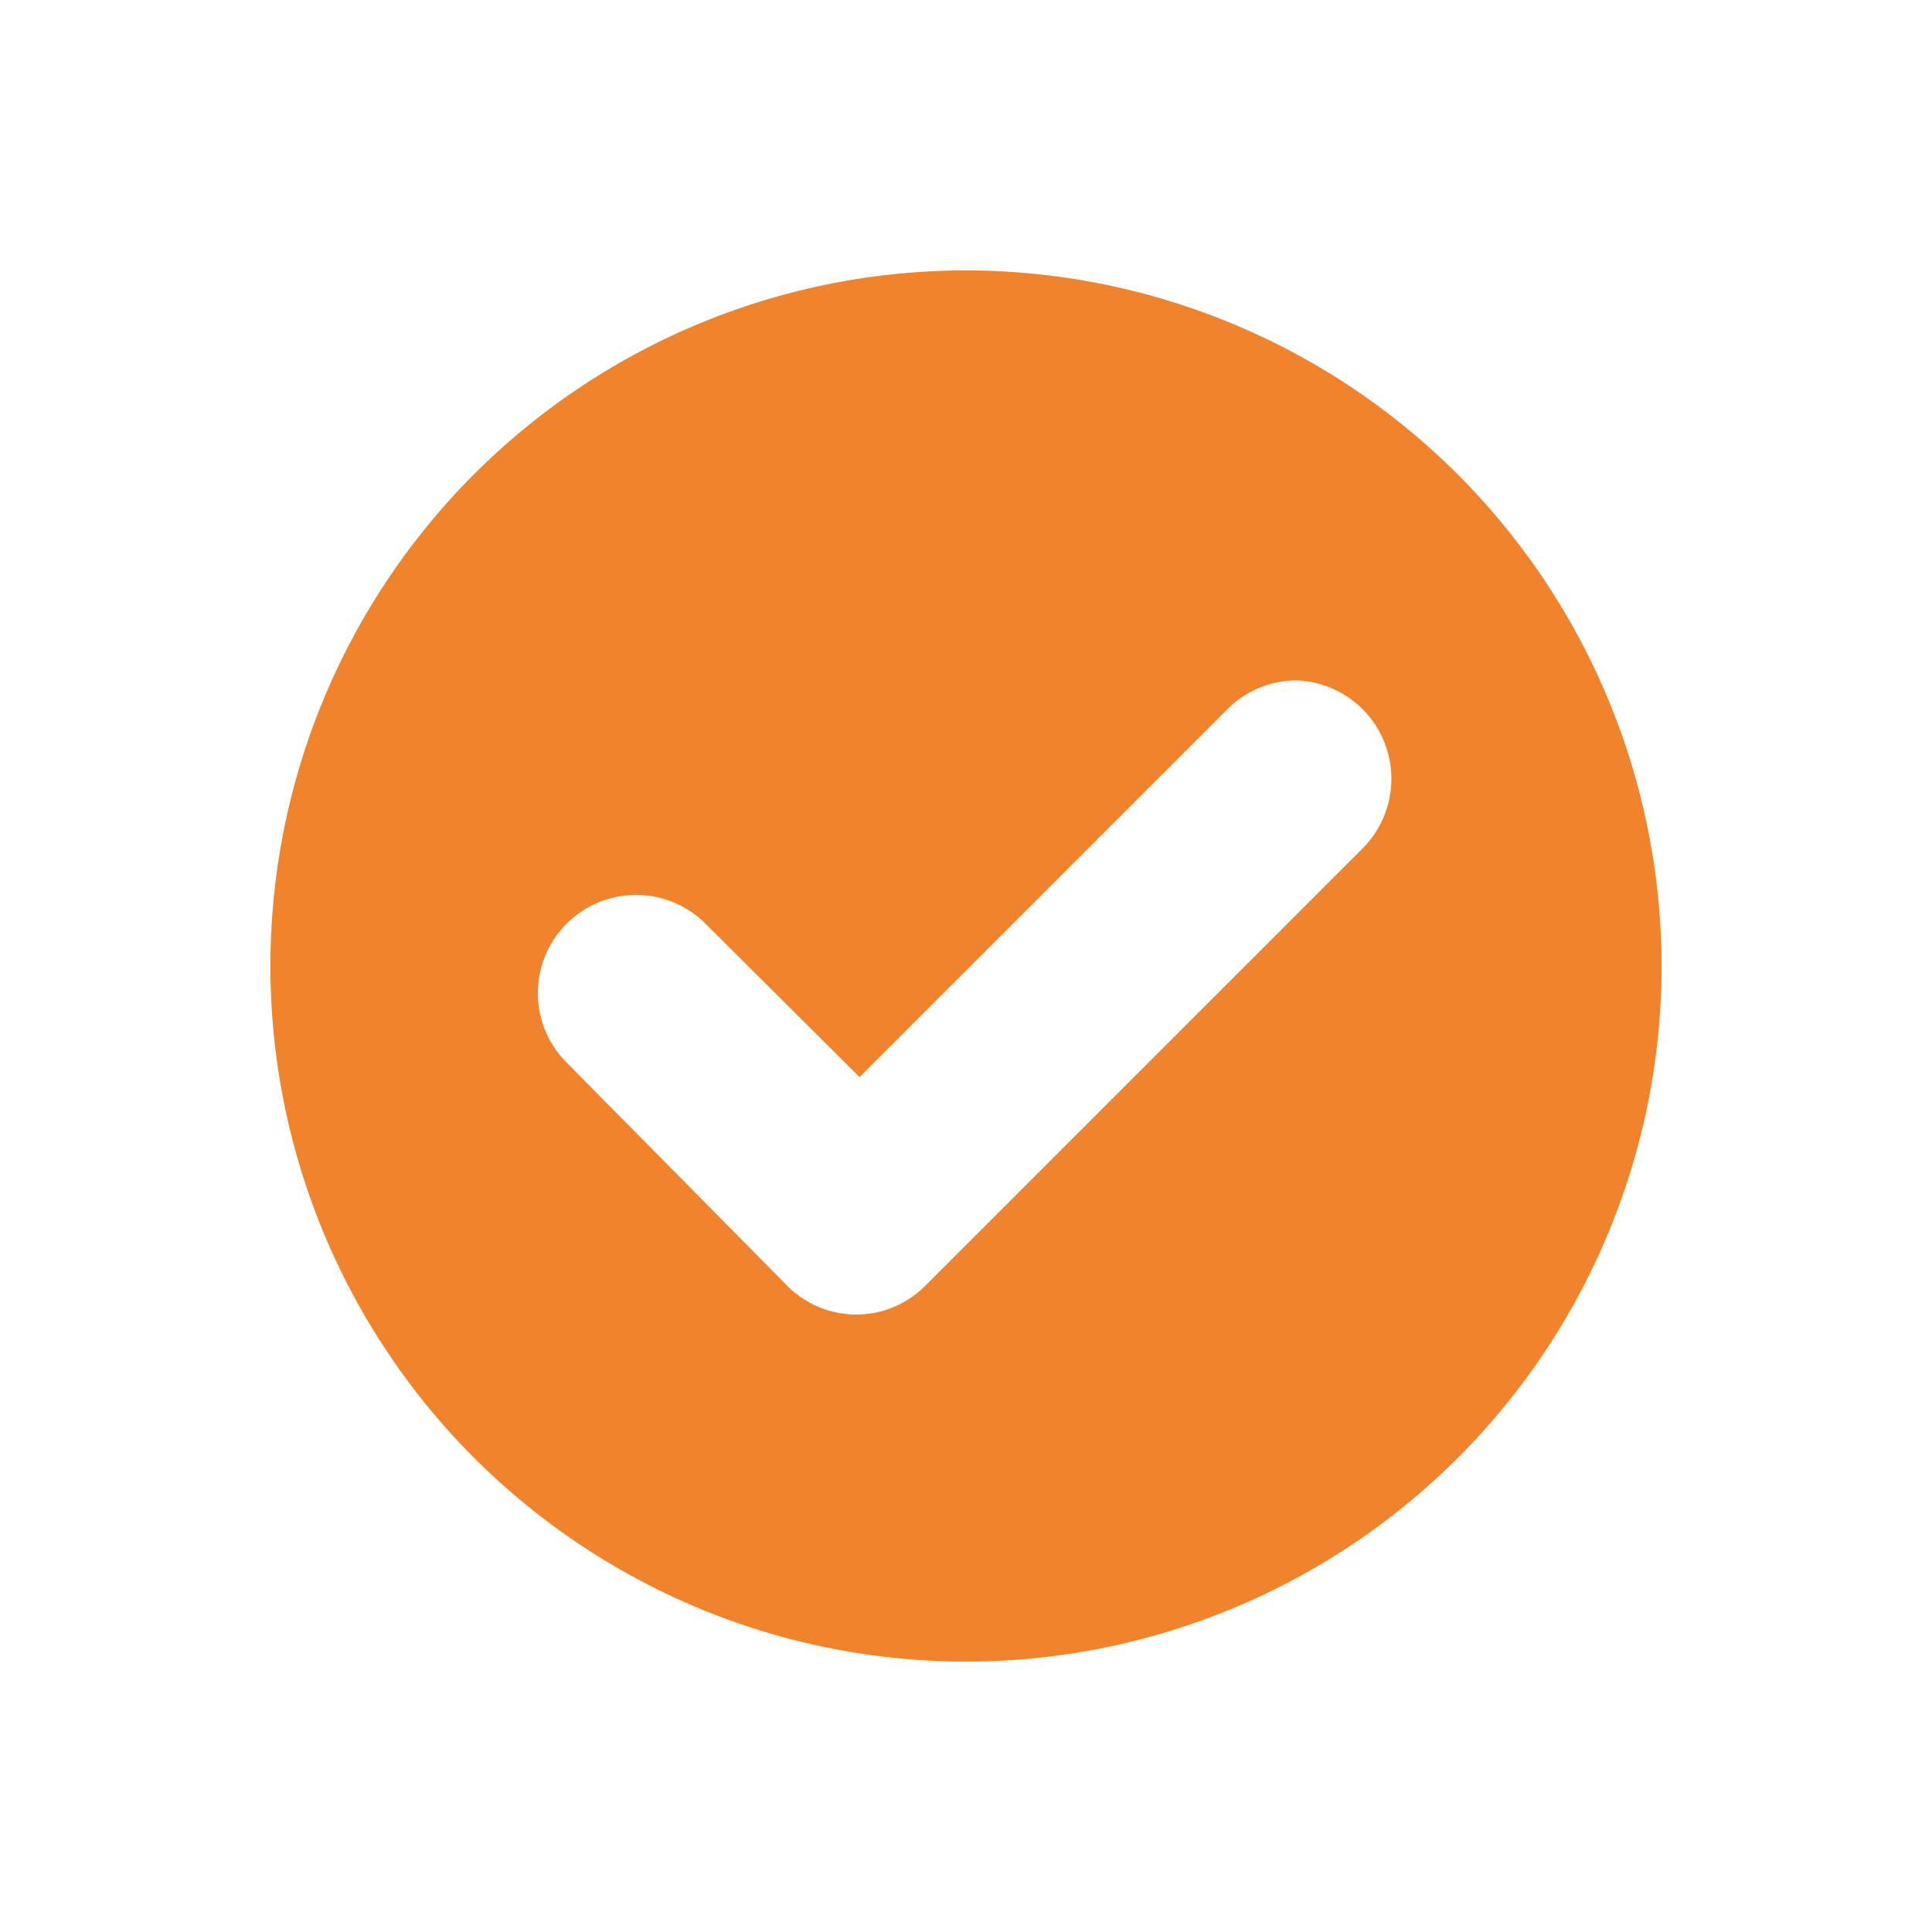 <svg id="Layer_1" data-name="Layer 1" xmlns="http://www.w3.org/2000/svg" viewBox="0 0 29.22 29.22"><defs><style>.cls-1{fill:#f0832b;}</style></defs><path class="cls-1" d="M14.61,4.09A10.52,10.52,0,1,0,25.13,14.61,10.53,10.53,0,0,0,14.61,4.09Zm6,8.74L14,19.44a1.47,1.47,0,0,1-2.1,0L8.57,16.07a1.48,1.48,0,1,1,2.1-2.1L13,16.29l5.56-5.56a1.48,1.48,0,0,1,1.05-.44,1.49,1.49,0,0,1,1,2.54Z"/></svg>